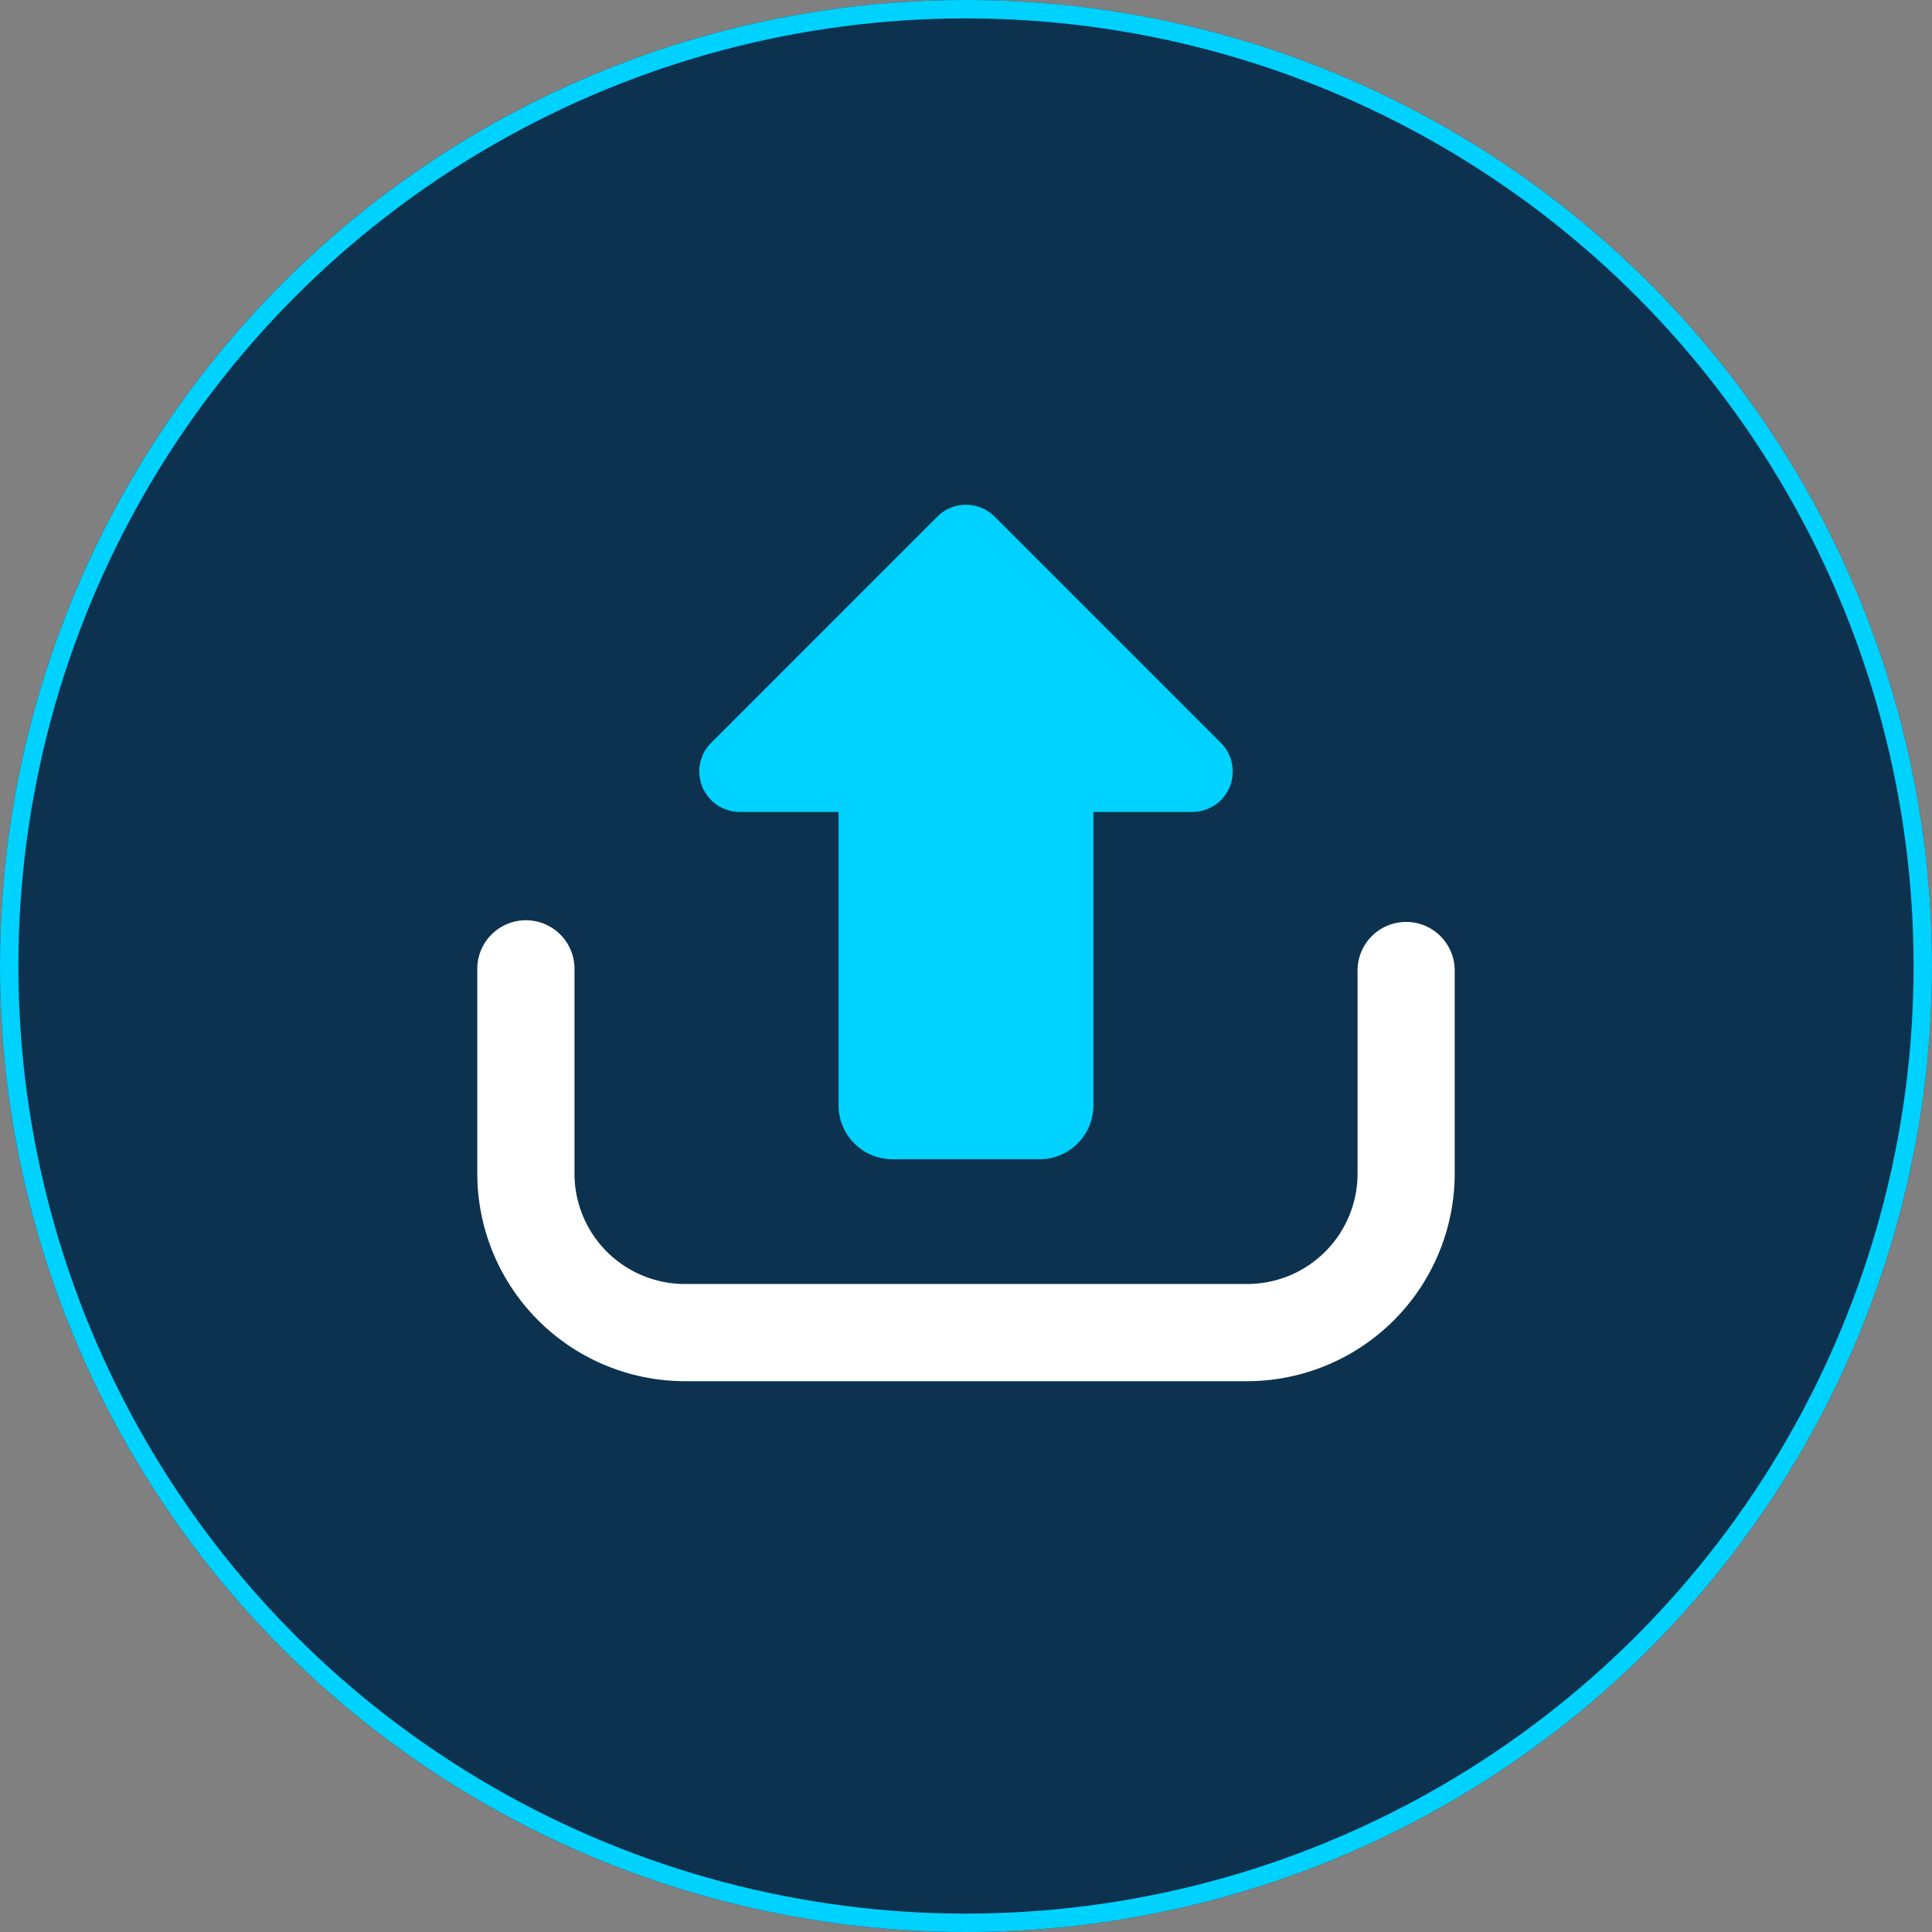 <svg xmlns="http://www.w3.org/2000/svg" width="42" height="42" viewBox="0 0 42 42">
  <rect x="0" y="0" width="42" height="42" fill="#808080" stroke="none"/>
  <g id="Group_216157" data-name="Group 216157" transform="translate(-139 -4493)">
    <g id="Ellipse_5403" data-name="Ellipse 5403" transform="translate(139 4493)" fill="#0c324f" stroke="#00d2ff" stroke-width="0.4">
      <circle cx="21" cy="21" r="21" stroke="none"/>
      <circle cx="21" cy="21" r="20.8" fill="none"/>
    </g>
    <g id="upload-big-arrow" transform="translate(149.376 4480.258)">
      <g id="Group_215901" data-name="Group 215901" transform="translate(4.825 23.714)">
        <path id="Path_294005" data-name="Path 294005" d="M105.31,30.393h2.15v6.379a1.171,1.171,0,0,0,1.171,1.171h3.2A1.171,1.171,0,0,0,113,36.772V30.393h2.15a.879.879,0,0,0,.622-1.5l-4.92-4.92a.881.881,0,0,0-1.245,0l-4.919,4.92a.88.88,0,0,0,.622,1.5Z" transform="translate(-104.431 -23.714)" fill="#00d2ff"/>
      </g>
      <g id="Group_215902" data-name="Group 215902" transform="translate(0 32.784)">
        <path id="Path_294006" data-name="Path 294006" d="M20.192,220.029a1.056,1.056,0,0,0-1.056,1.057V225.5a2.4,2.4,0,0,1-2.4,2.4H4.513a2.4,2.4,0,0,1-2.4-2.4v-4.418a1.057,1.057,0,1,0-2.113,0V225.5a4.518,4.518,0,0,0,4.513,4.513H16.735a4.518,4.518,0,0,0,4.513-4.513v-4.418A1.056,1.056,0,0,0,20.192,220.029Z" transform="translate(0 -220.029)" fill="#fff"/>
      </g>
    </g>
  </g>
</svg>
